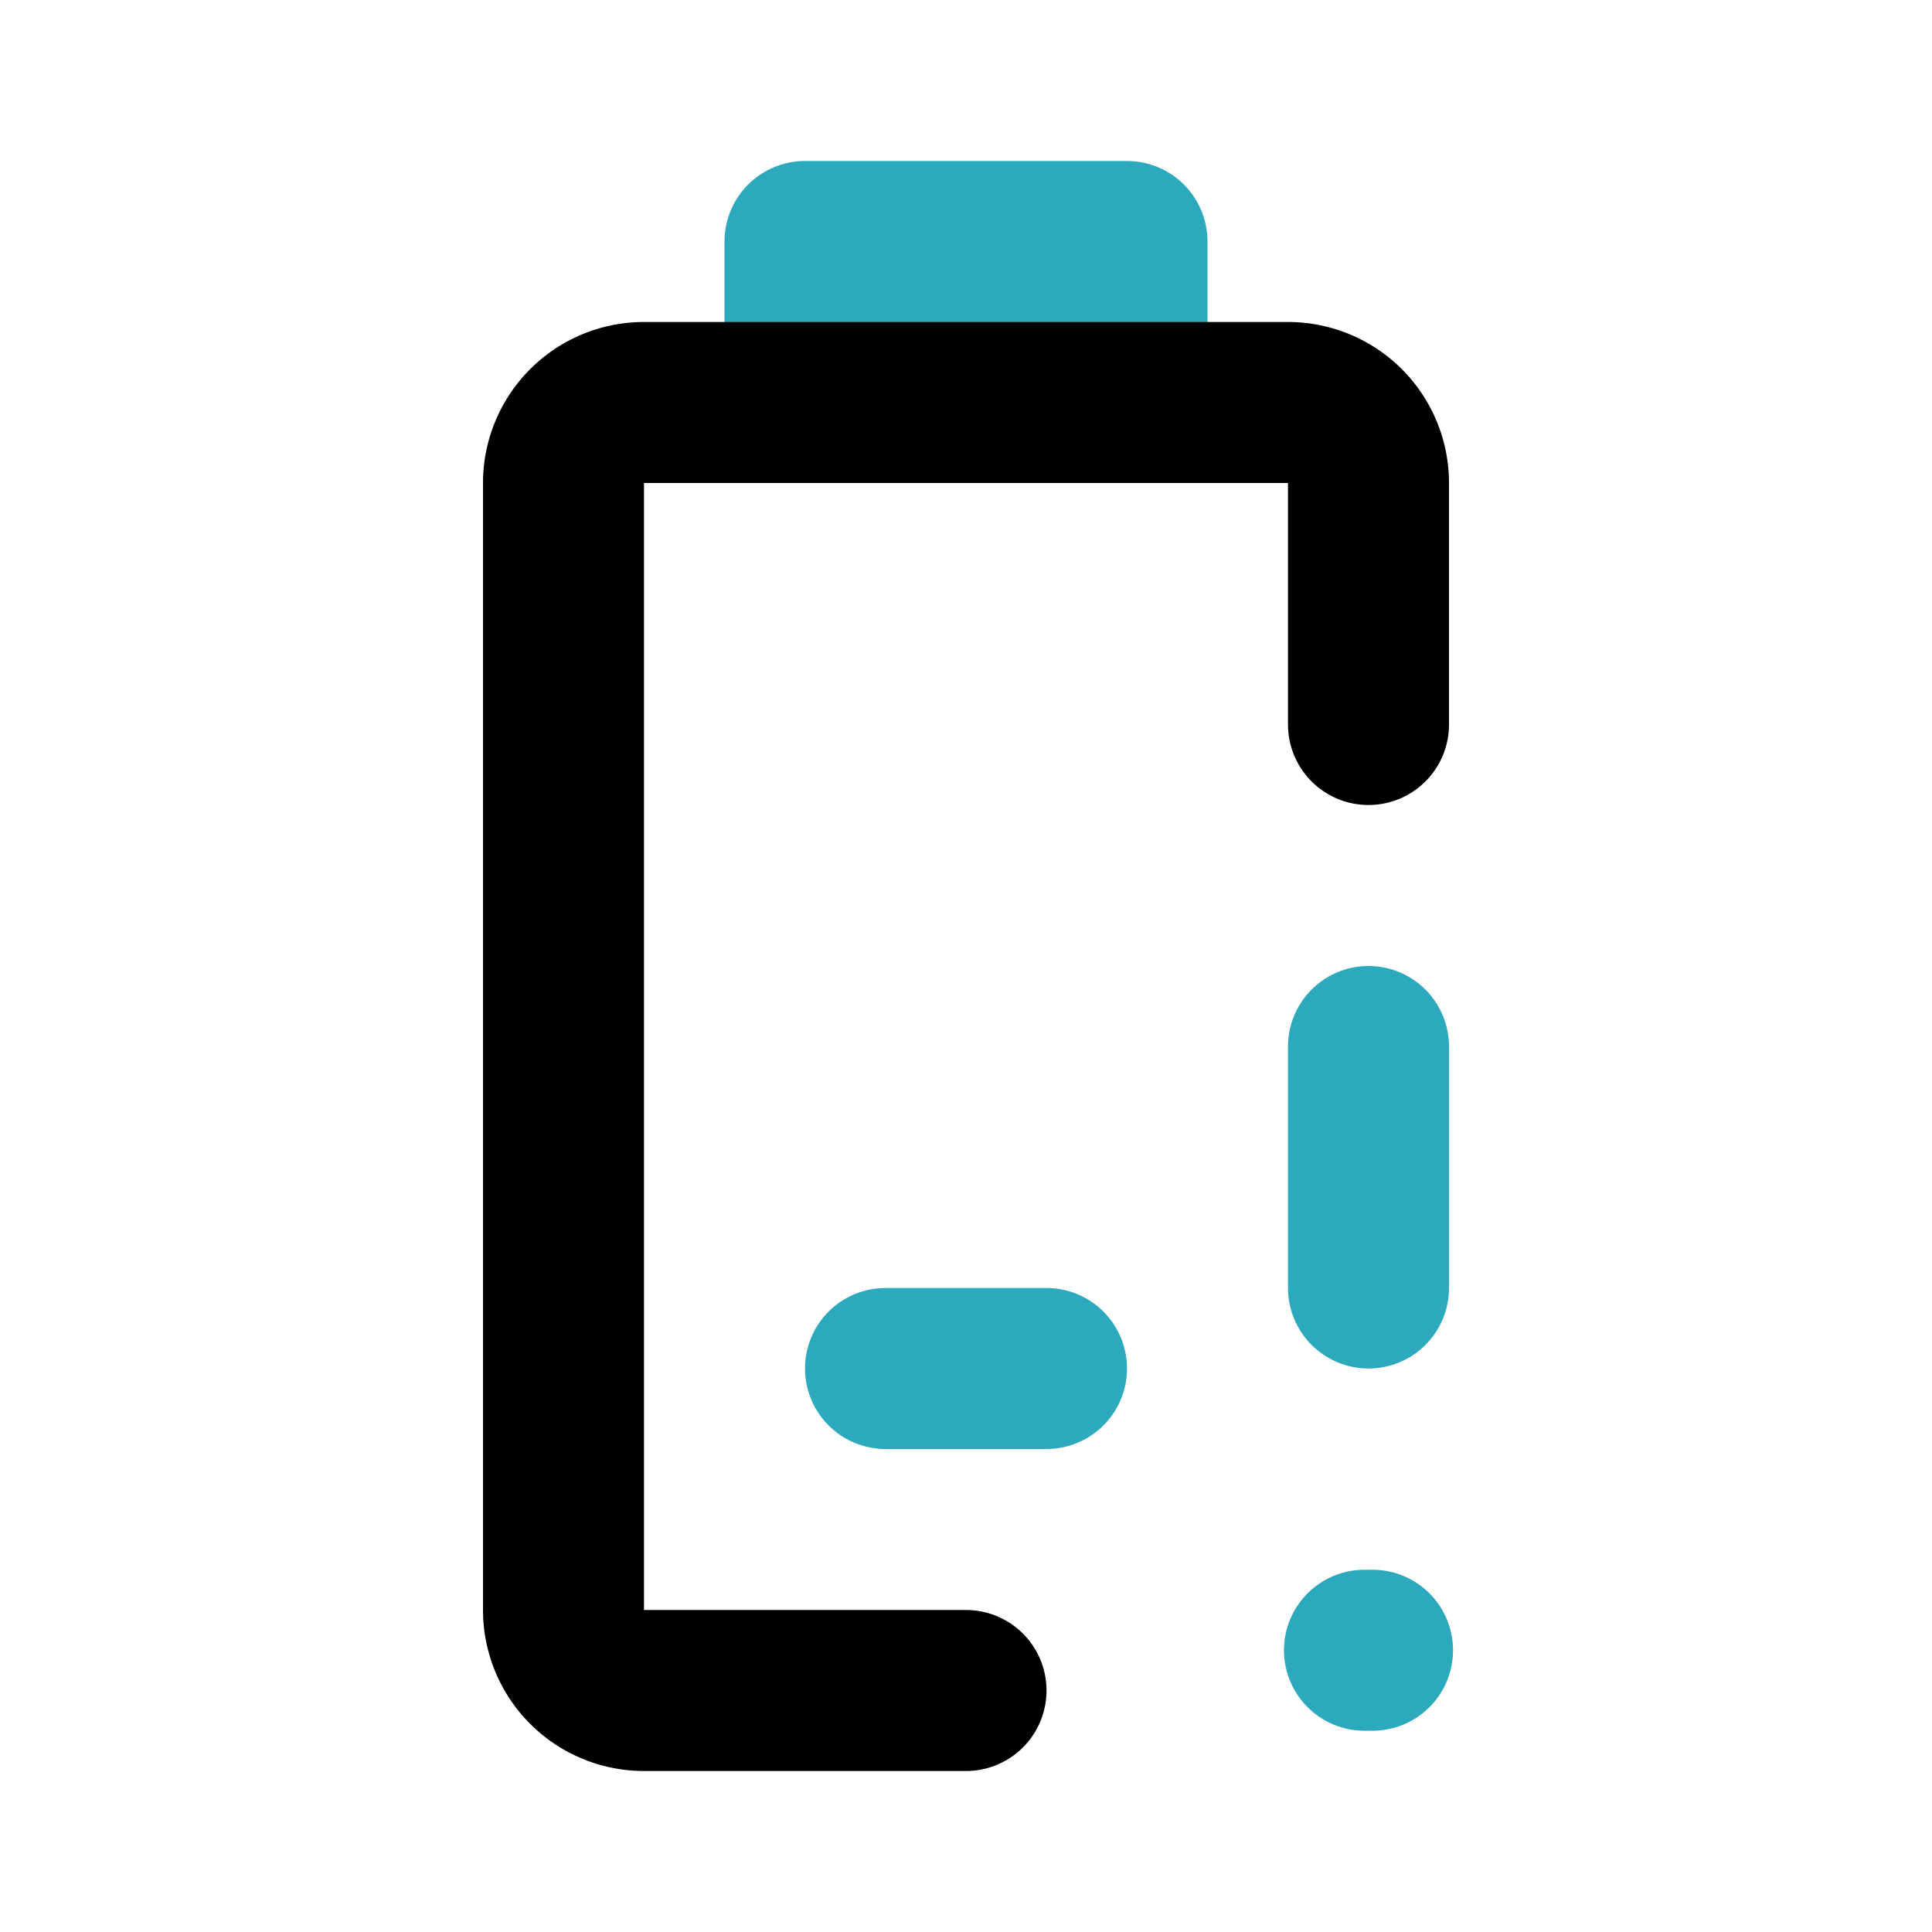 <?xml version="1.0" encoding="utf-8"?>
<svg fill="#000000" width="800px" height="800px" viewBox="0 0 24 24" id="battery-10-alert-2" data-name="Line Color" xmlns="http://www.w3.org/2000/svg" class="icon line-color"><path id="secondary" d="M13,17H11M14,5H10V3h4Zm3,8v3" style="fill: none; stroke-linecap: round; stroke-linejoin: round; stroke-width: 2; stroke: rgb(44, 169, 188);"></path><path id="primary" d="M12,21H8a1,1,0,0,1-1-1V6A1,1,0,0,1,8,5h8a1,1,0,0,1,1,1V9" style="fill: none; stroke: rgb(0, 0, 0); stroke-linecap: round; stroke-linejoin: round; stroke-width: 2;"></path><line id="secondary-upstroke" x1="16.95" y1="20.5" x2="17.05" y2="20.5" style="fill: none; stroke-linecap: round; stroke-linejoin: round; stroke-width: 2; stroke: rgb(44, 169, 188);"></line></svg>